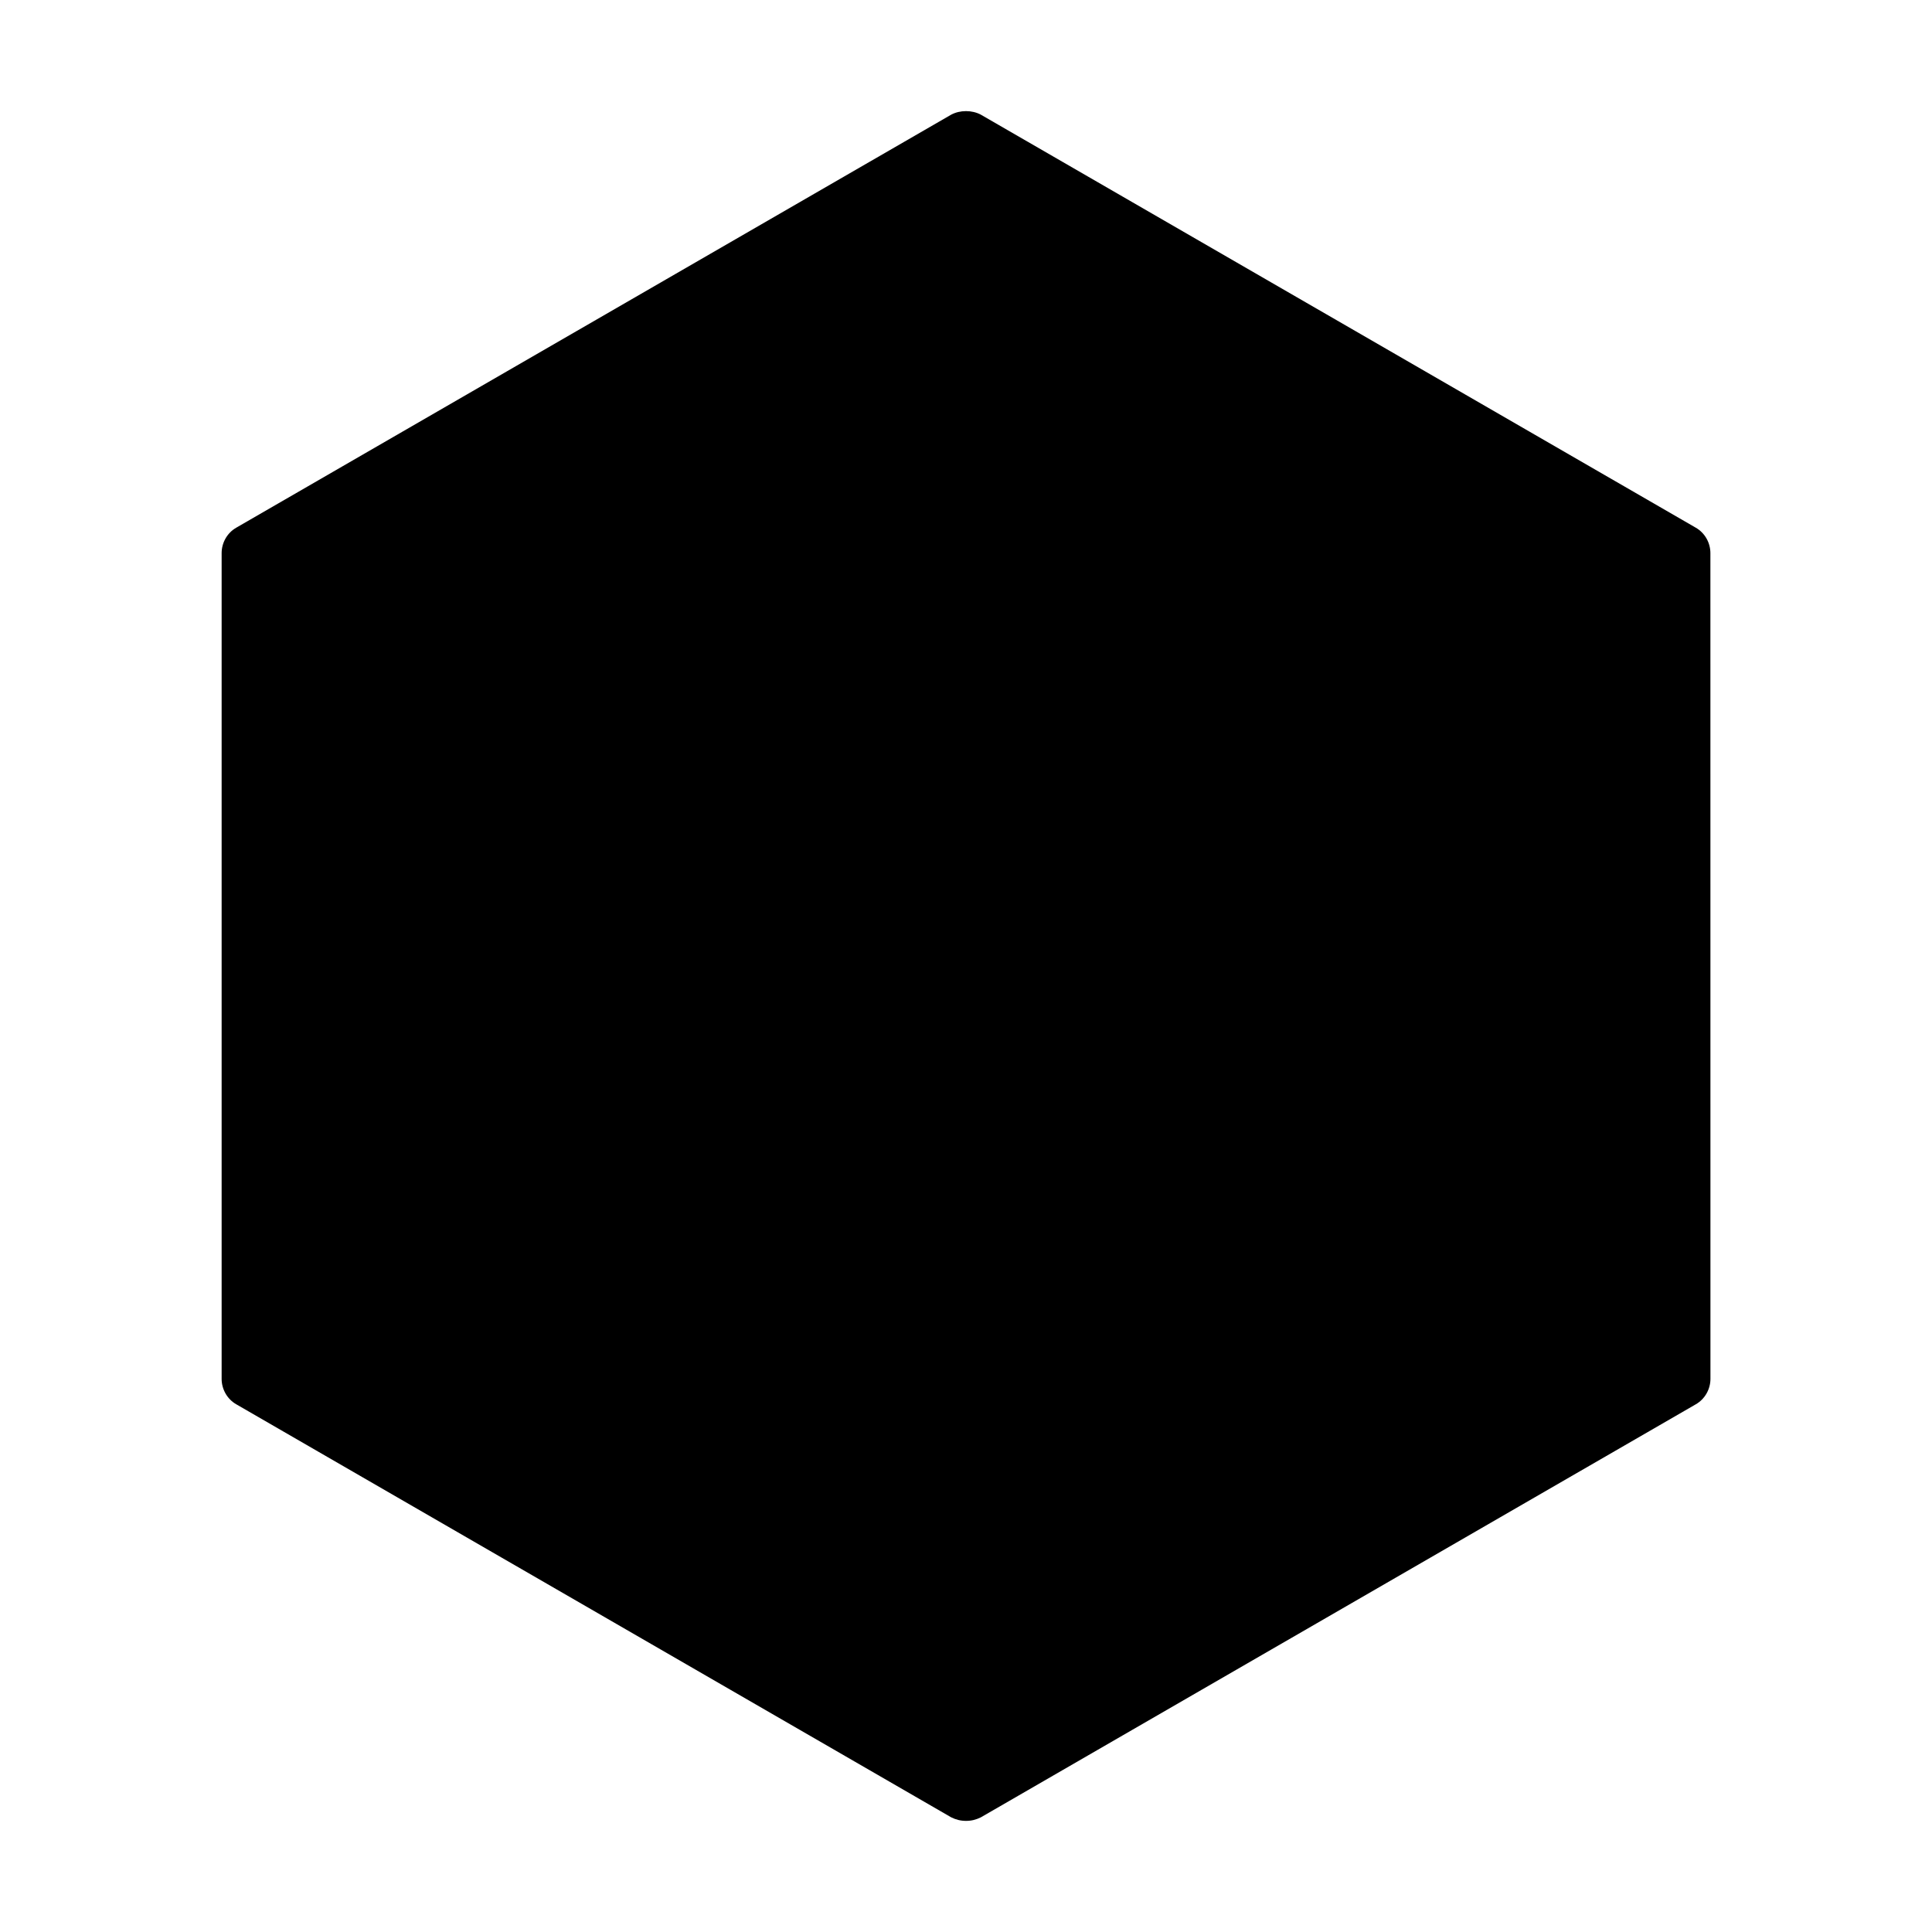 <?xml version="1.0" encoding="UTF-8"?>
<!-- Uploaded to: SVG Find, www.svgrepo.com, Generator: SVG Find Mixer Tools -->
<svg fill="#000000" width="800px" height="800px" version="1.1" viewBox="144 144 512 512" xmlns="http://www.w3.org/2000/svg">
 <path d="m593.34 283.81-189.4-109.42c-2.363-1.258-5.512-1.258-7.871 0l-189.4 109.42c-2.519 1.414-3.934 4.094-3.934 6.769v218.84c0 2.676 1.418 5.352 3.938 6.769l189.4 109.42c1.258 0.629 2.519 0.945 3.938 0.945 1.418 0 2.676-0.316 3.938-0.945l189.4-109.42c2.519-1.418 3.938-4.094 3.938-6.769l-0.012-218.84c0-2.676-1.414-5.356-3.934-6.769z"/>
</svg>